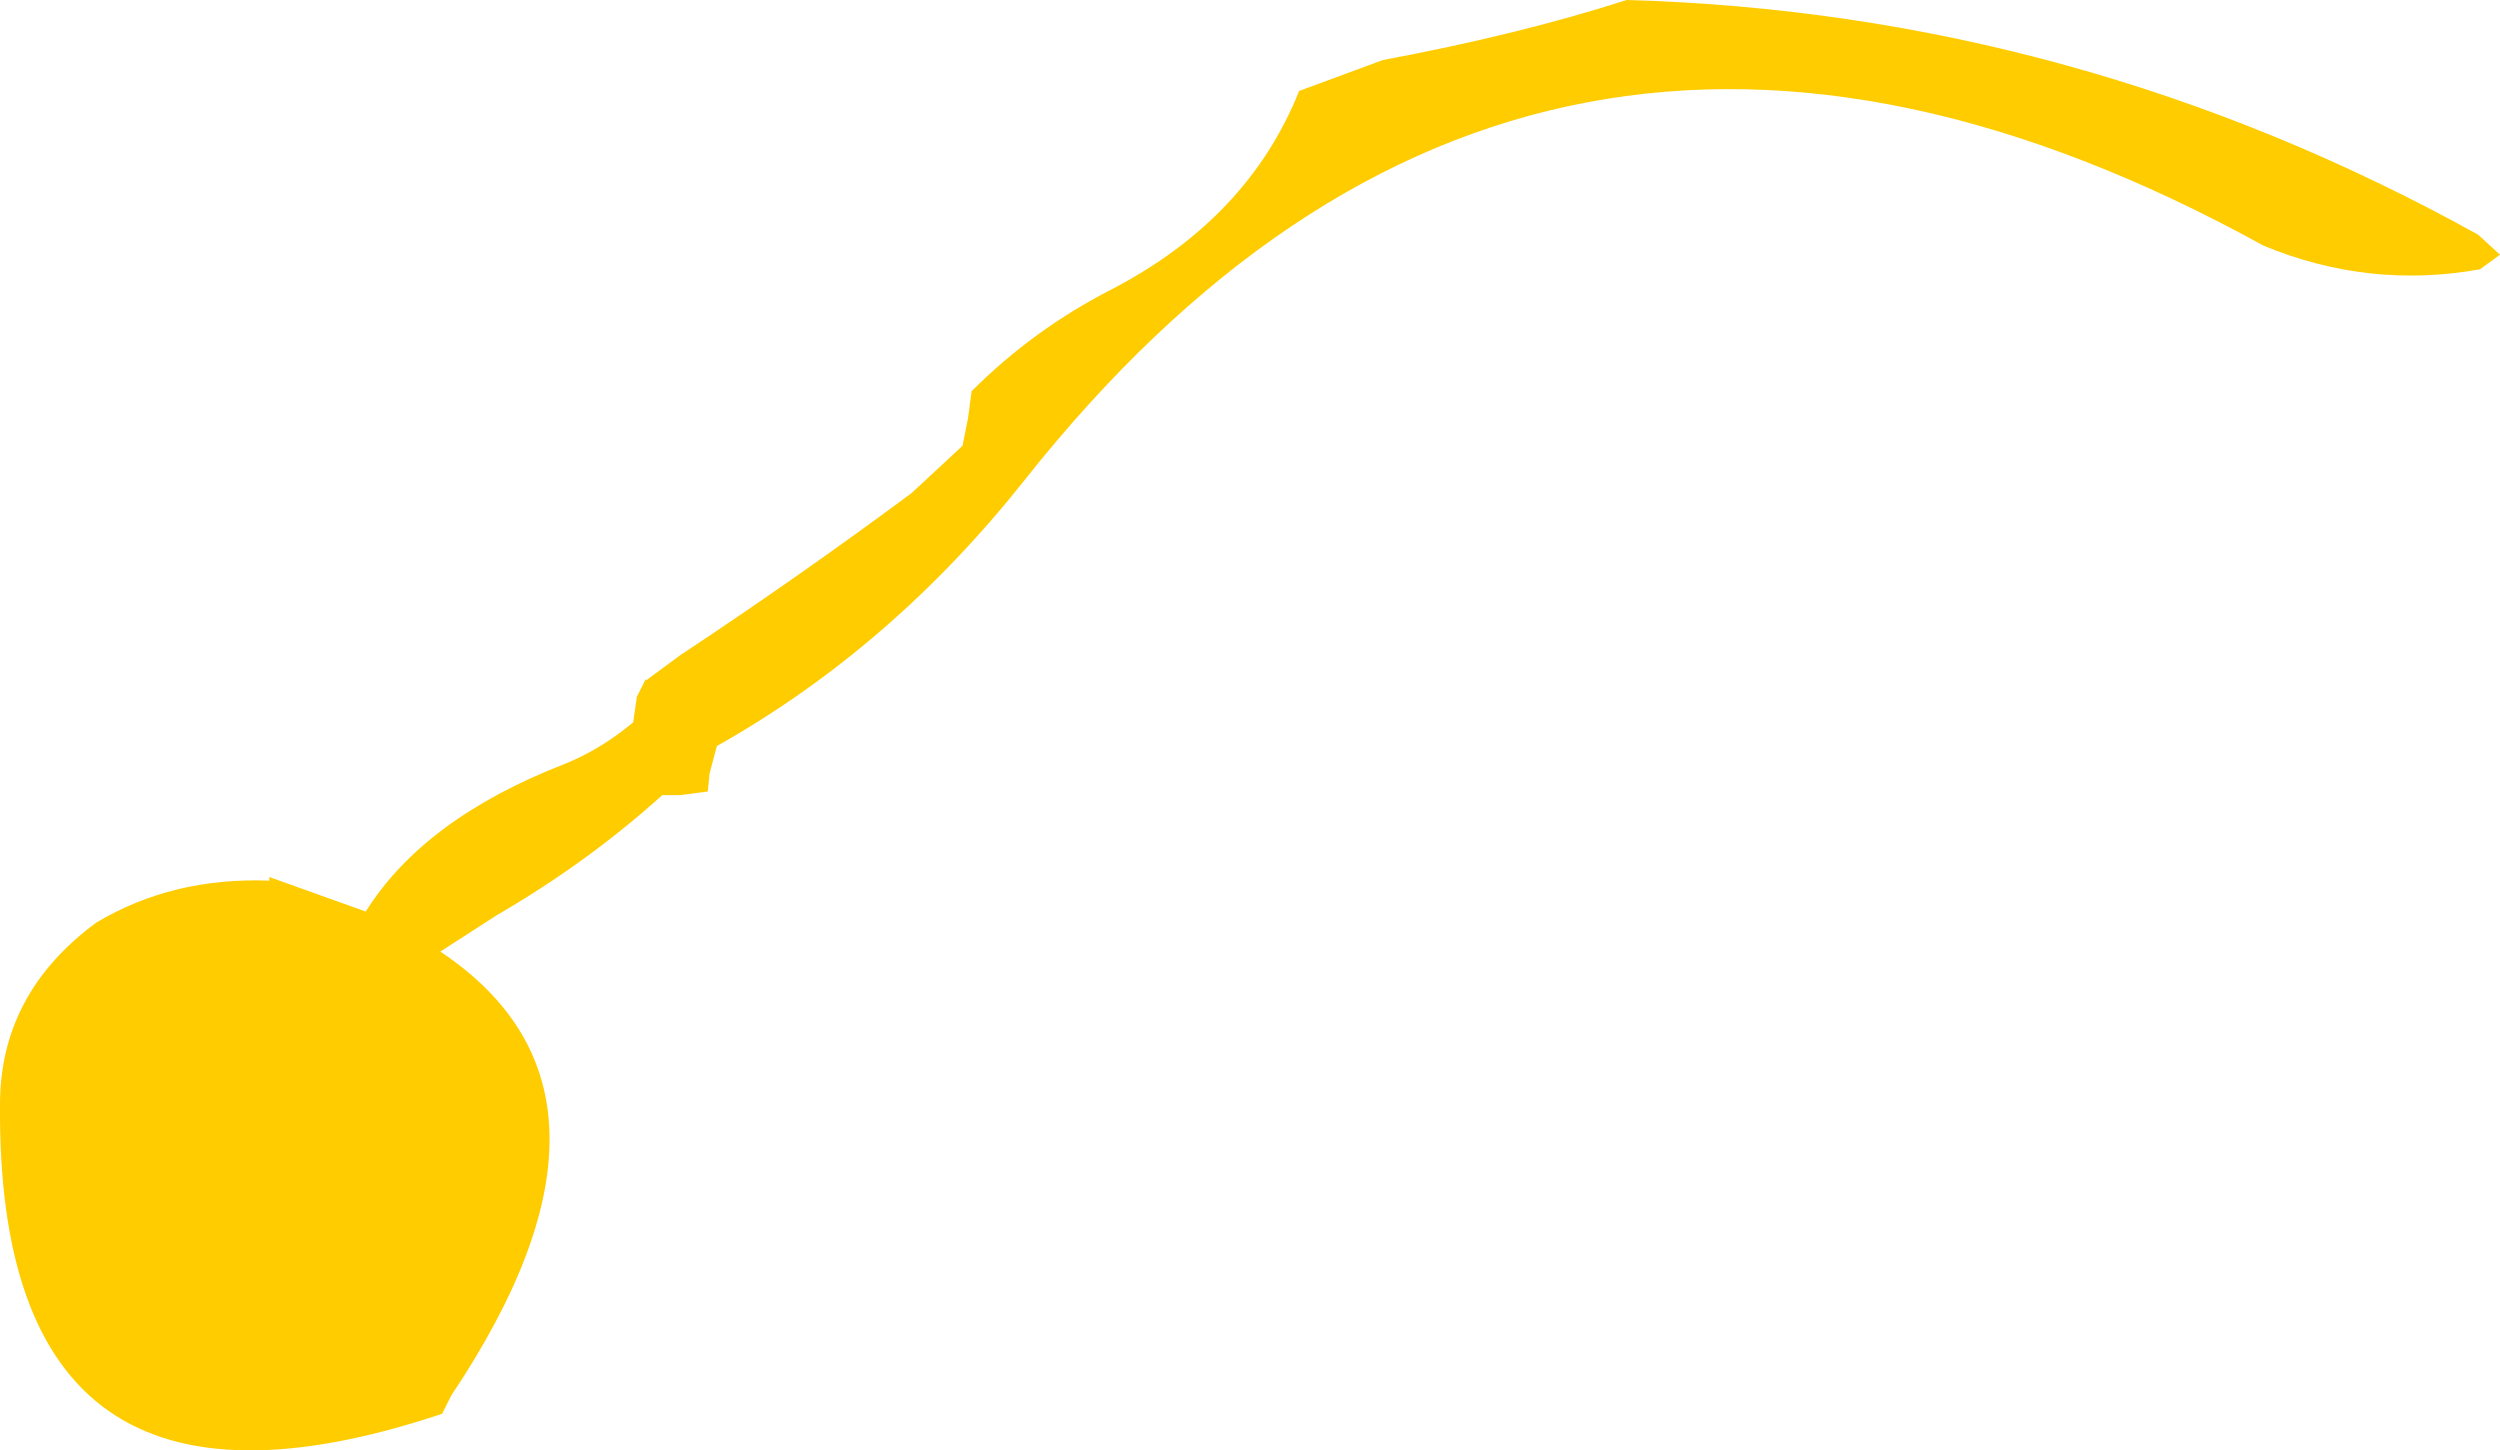 <?xml version="1.0" encoding="UTF-8" standalone="no"?>
<svg xmlns:xlink="http://www.w3.org/1999/xlink" height="39.85px" width="68.7px" xmlns="http://www.w3.org/2000/svg">
  <g transform="matrix(1.0, 0.0, 0.0, 1.0, 55.7, 36.0)">
    <path d="M13.0 -29.0 L12.45 -28.6 Q9.4 -28.05 6.5 -29.25 -13.65 -40.35 -27.55 -22.8 -31.2 -18.2 -36.0 -15.5 L-36.2 -14.75 -36.25 -14.25 -37.0 -14.15 -37.5 -14.15 Q-39.55 -12.3 -42.05 -10.85 L-43.6 -9.85 Q-37.75 -5.95 -43.3 2.35 L-43.55 2.85 Q-55.8 6.95 -55.7 -5.65 -55.7 -8.7 -53.05 -10.65 -50.95 -11.9 -48.3 -11.8 L-48.3 -11.9 -45.65 -10.95 Q-44.05 -13.5 -40.2 -15.0 -39.2 -15.4 -38.3 -16.15 L-38.2 -16.85 -37.95 -17.35 -37.95 -17.3 -37.0 -18.0 Q-33.75 -20.15 -30.65 -22.45 L-29.25 -23.75 -29.1 -24.5 -29.0 -25.25 Q-27.3 -26.95 -25.15 -28.05 -21.4 -30.0 -20.0 -33.5 L-17.7 -34.35 Q-13.95 -35.05 -11.0 -36.0 1.4 -35.65 12.4 -29.55 L13.0 -29.0" fill="#ffcc00" fill-rule="evenodd" stroke="none"/>
  </g>
</svg>
